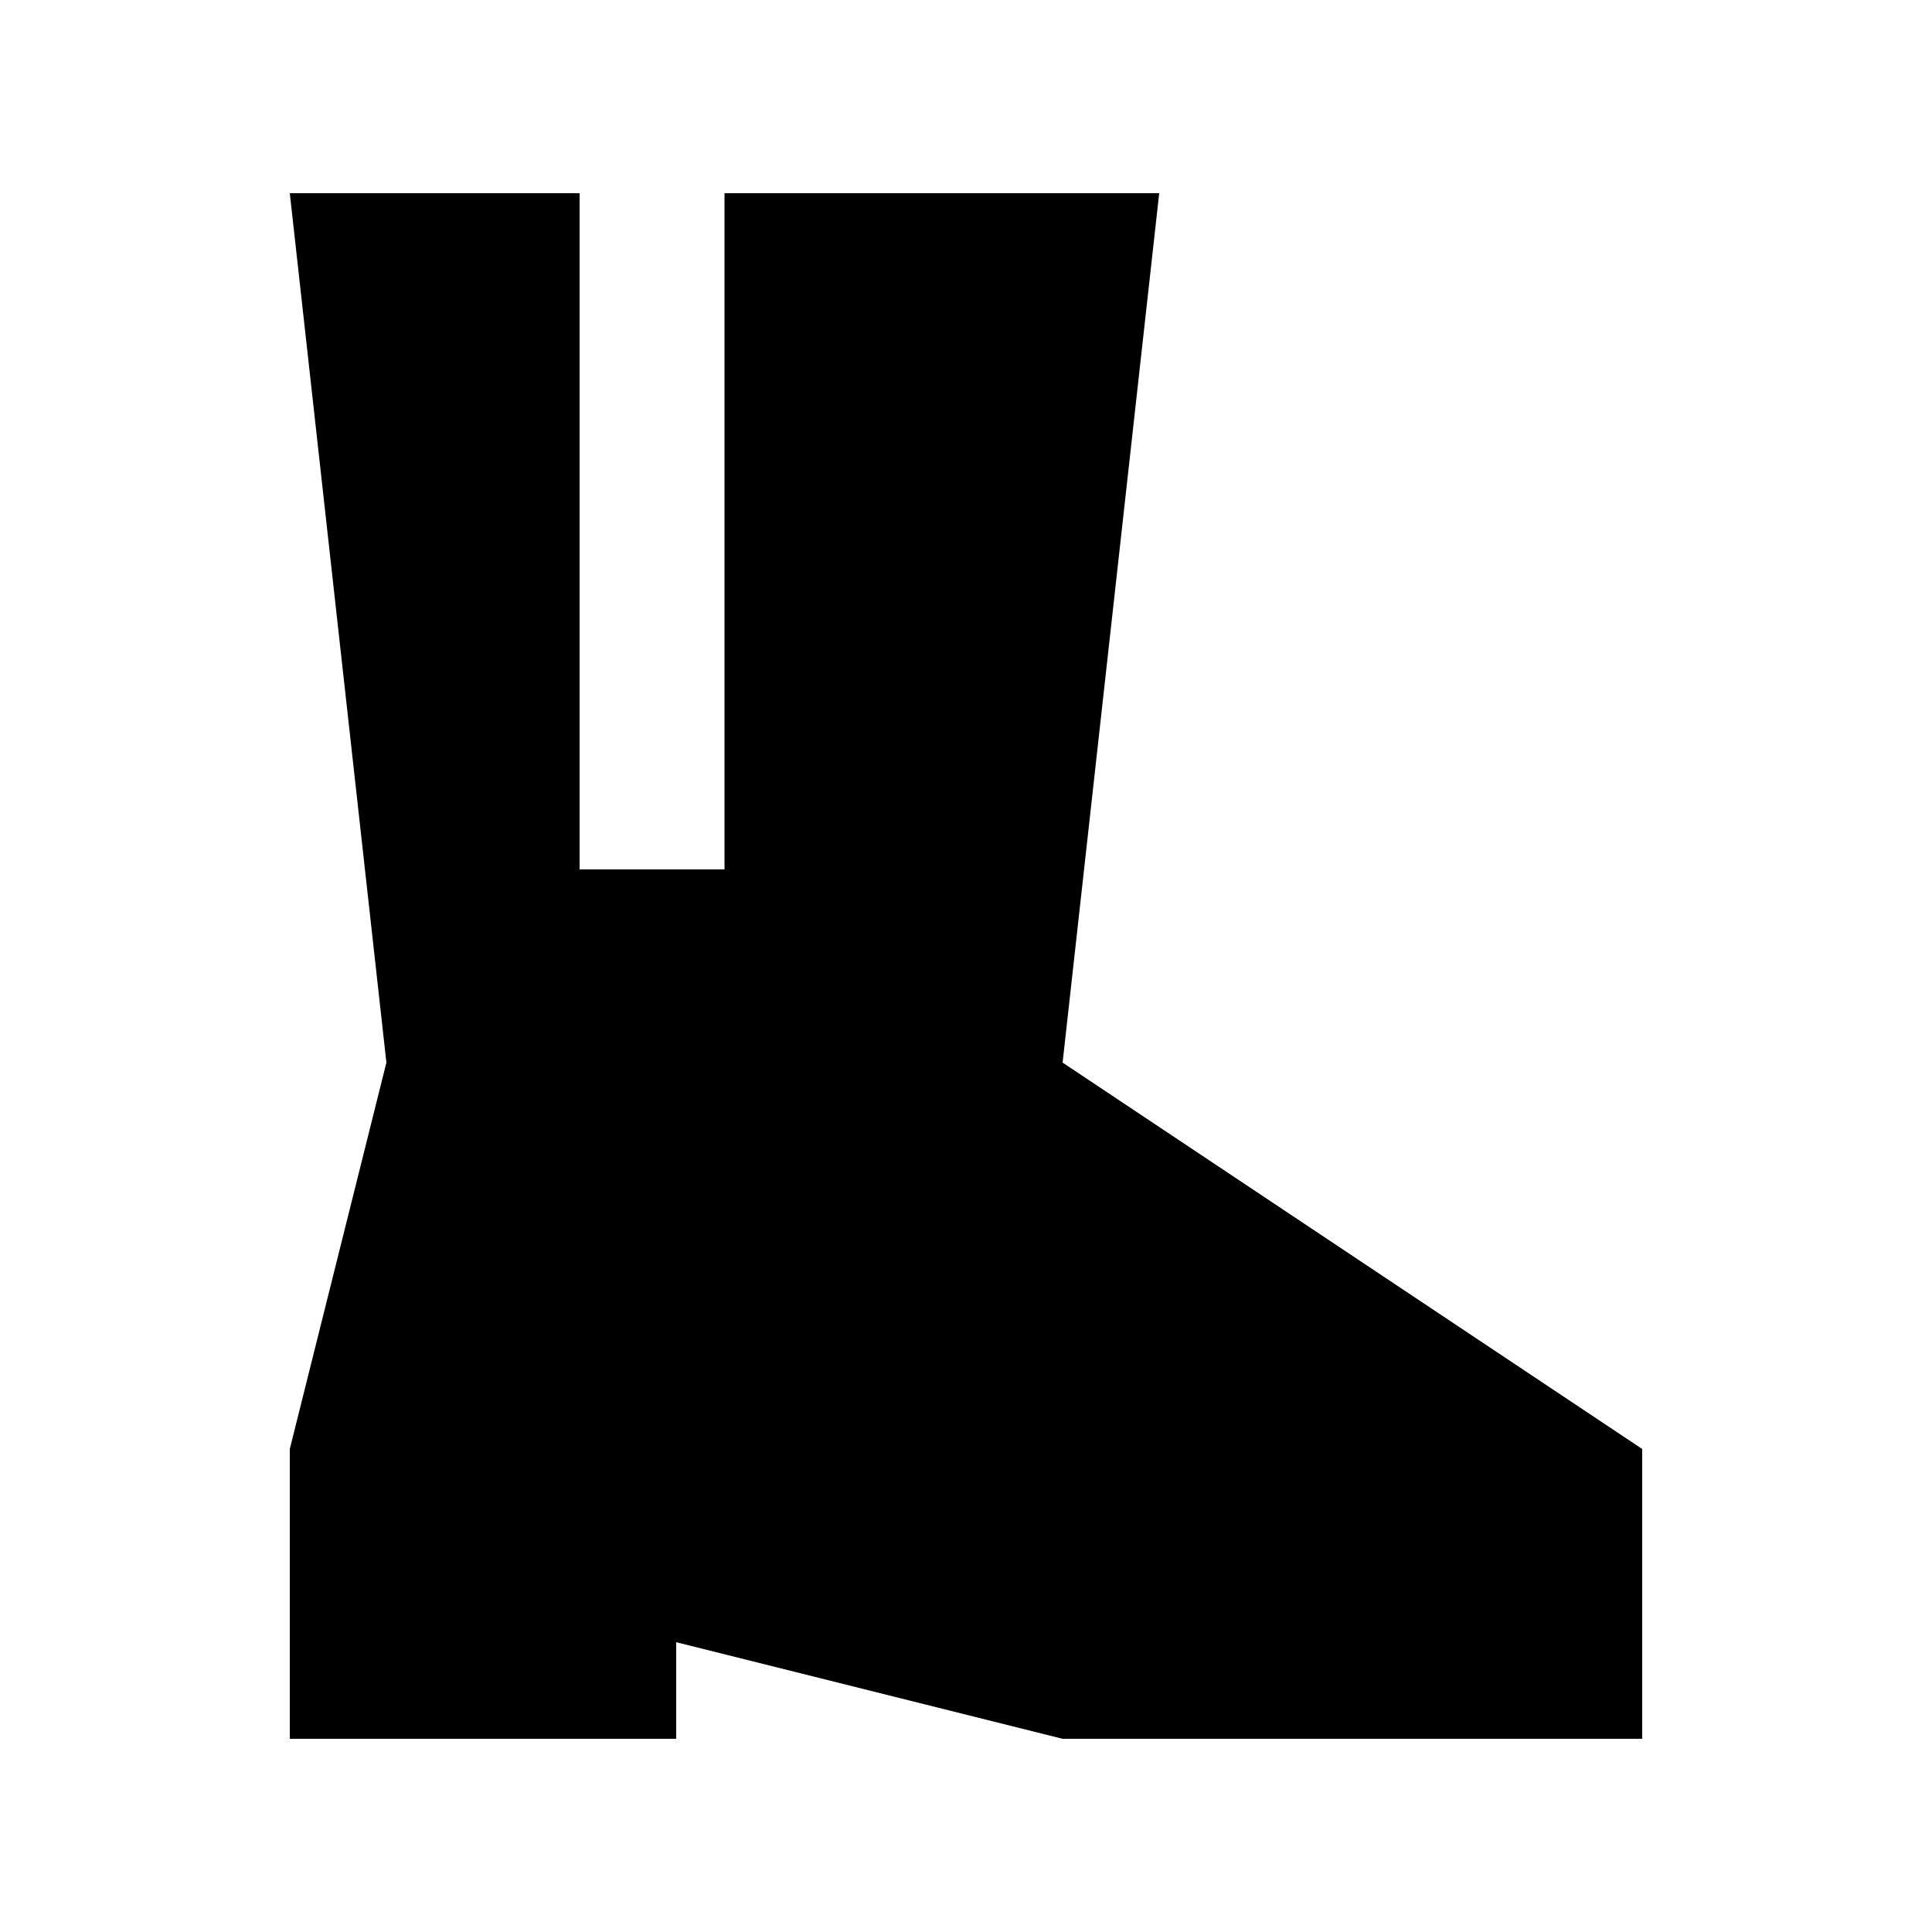<svg xmlns="http://www.w3.org/2000/svg" viewBox="0 0 640 640"><!--! Font Awesome Pro 7.1.0 by @fontawesome - https://fontawesome.com License - https://fontawesome.com/license (Commercial License) Copyright 2025 Fonticons, Inc. --><path fill="currentColor" d="M192 64L96 64L128 352L96 480L96 576L224 576L224 544L352 576L544 576L544 480L352 352L384 64L240 64L240 288L192 288L192 64z"/></svg>
